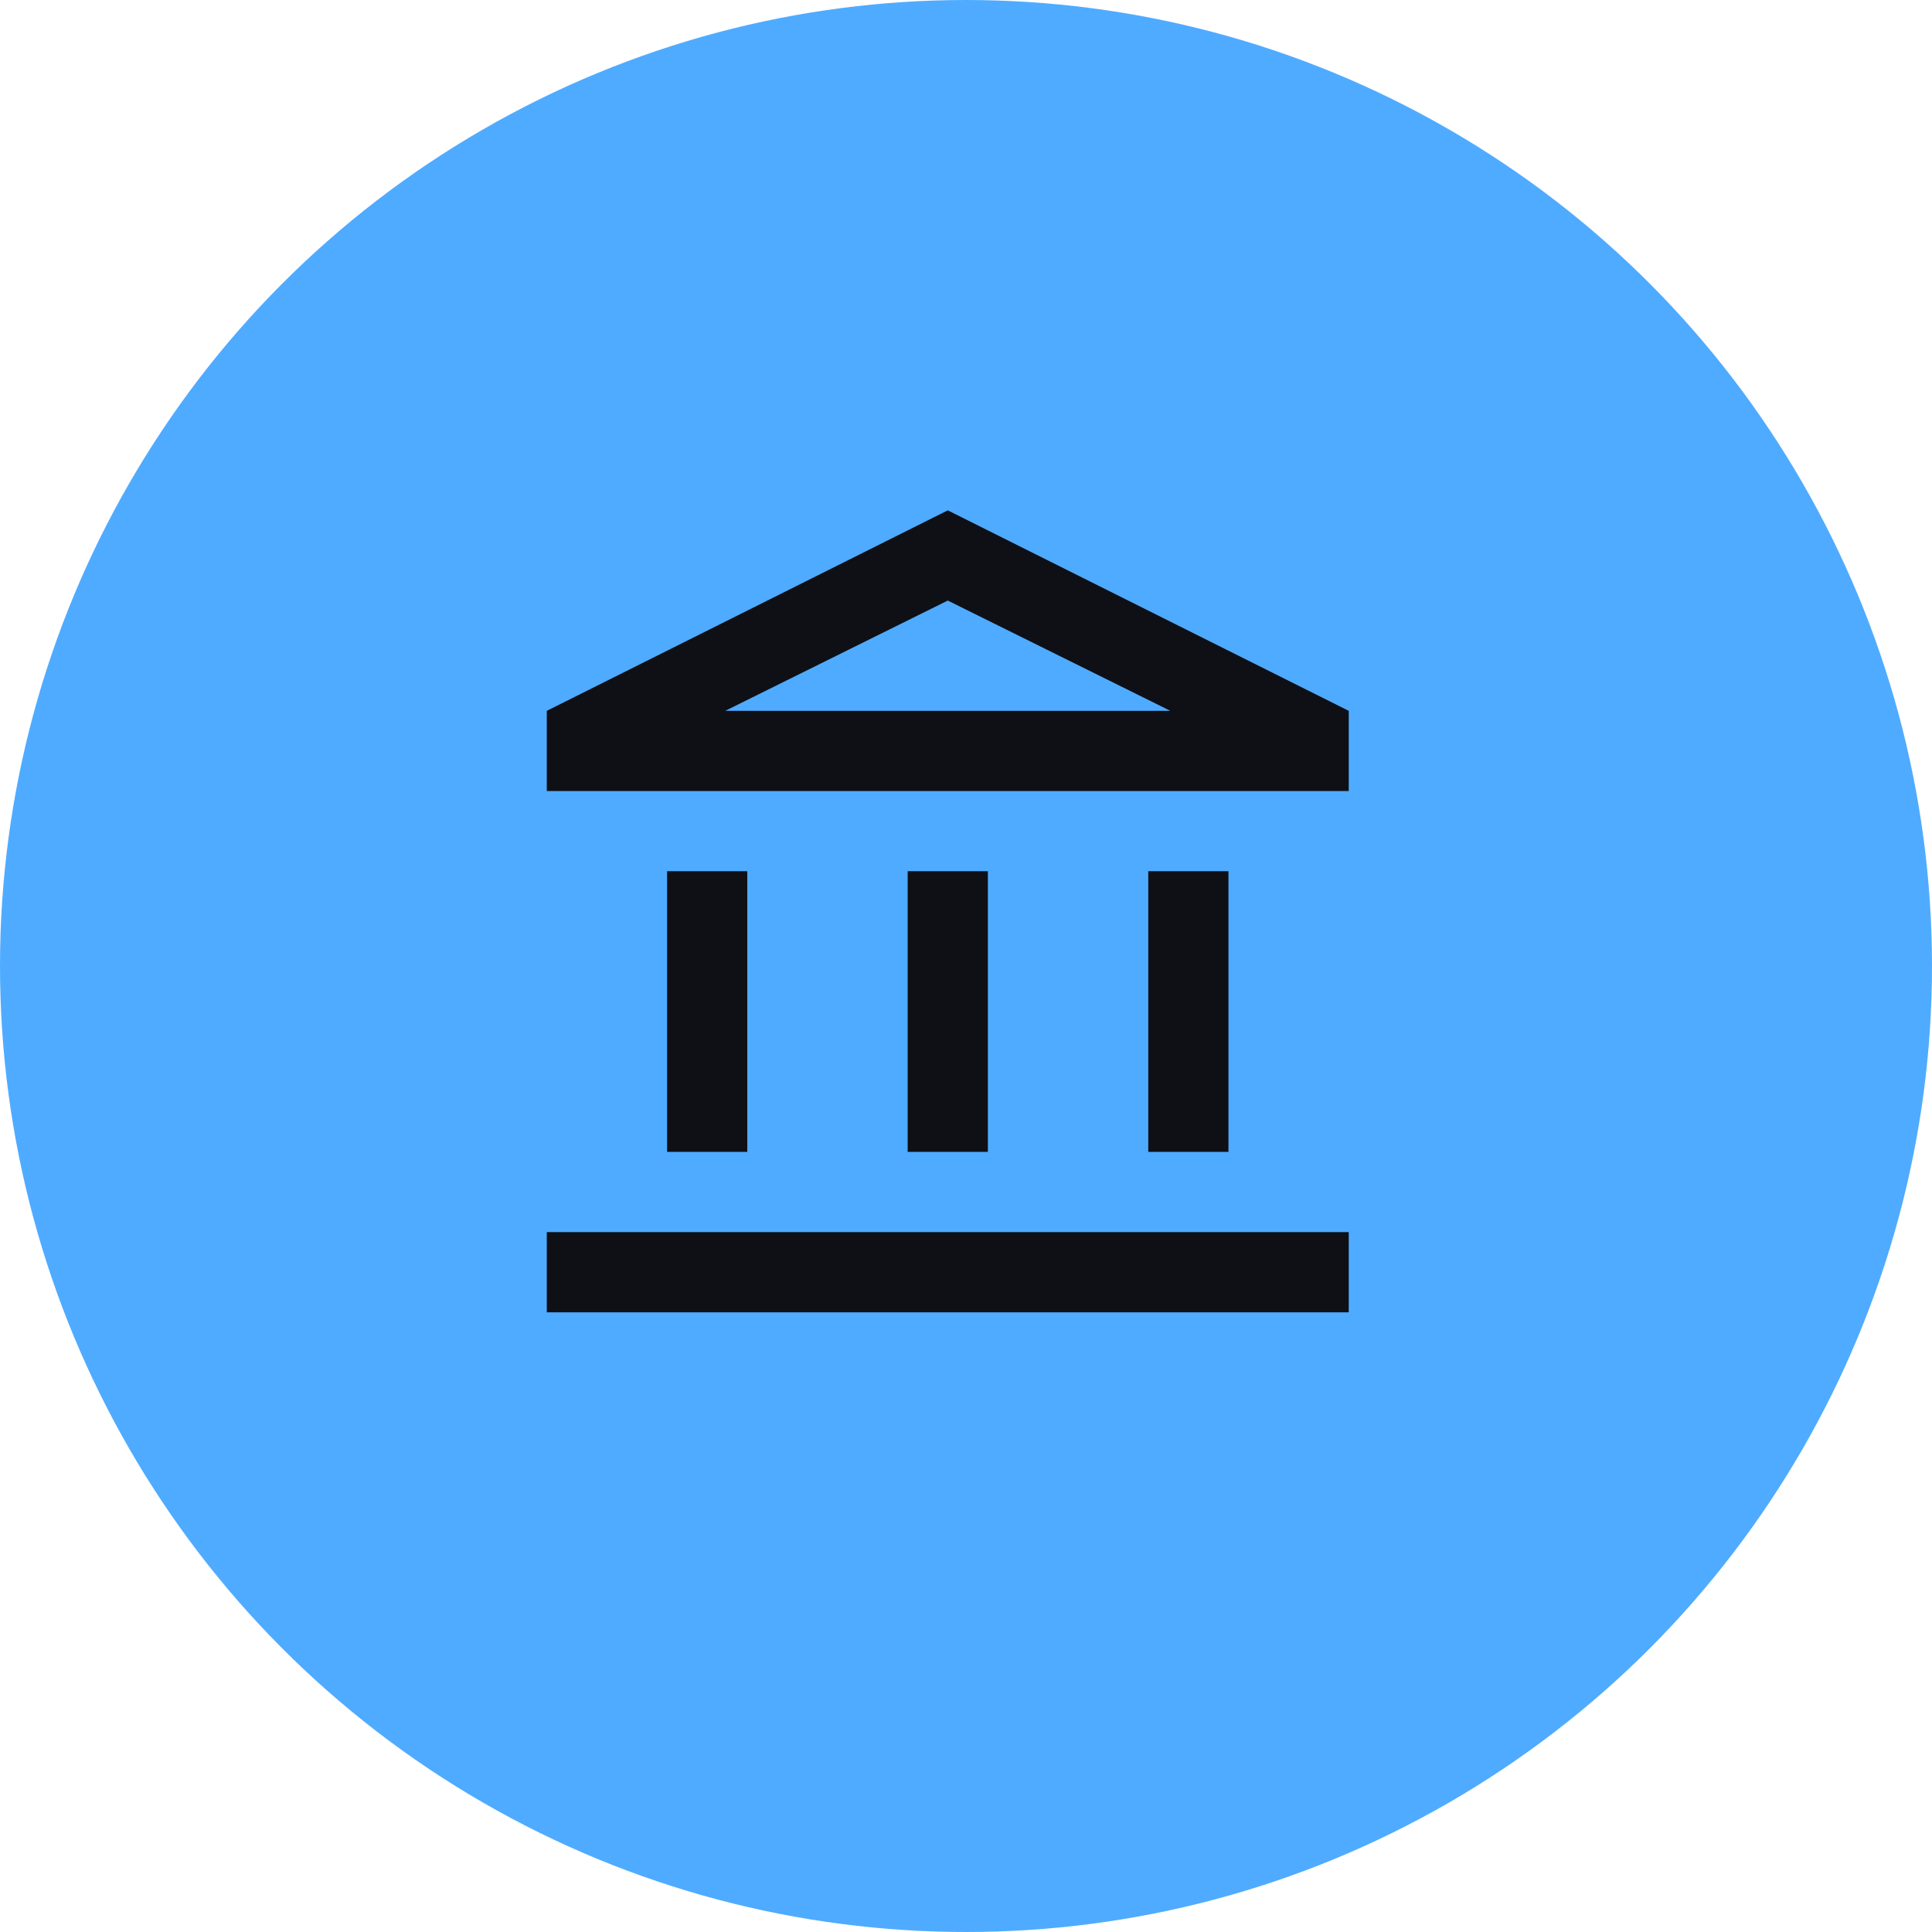 <svg width="53" height="53" viewBox="0 0 53 53" fill="none" xmlns="http://www.w3.org/2000/svg">
<circle cx="26.5" cy="26.5" r="26.5" fill="#4FABFF"/>
<path d="M18.3 31.6V23.9H20.5V31.6H18.3ZM24.9 31.6V23.9H27.1V31.6H24.9ZM15 36V33.8H37V36H15ZM31.5 31.6V23.9H33.7V31.6H31.5ZM15 21.7V19.5L26 14L37 19.5V21.7H15ZM19.895 19.5H32.105L26 16.475L19.895 19.5Z" fill="#0E1016"/>
</svg>
